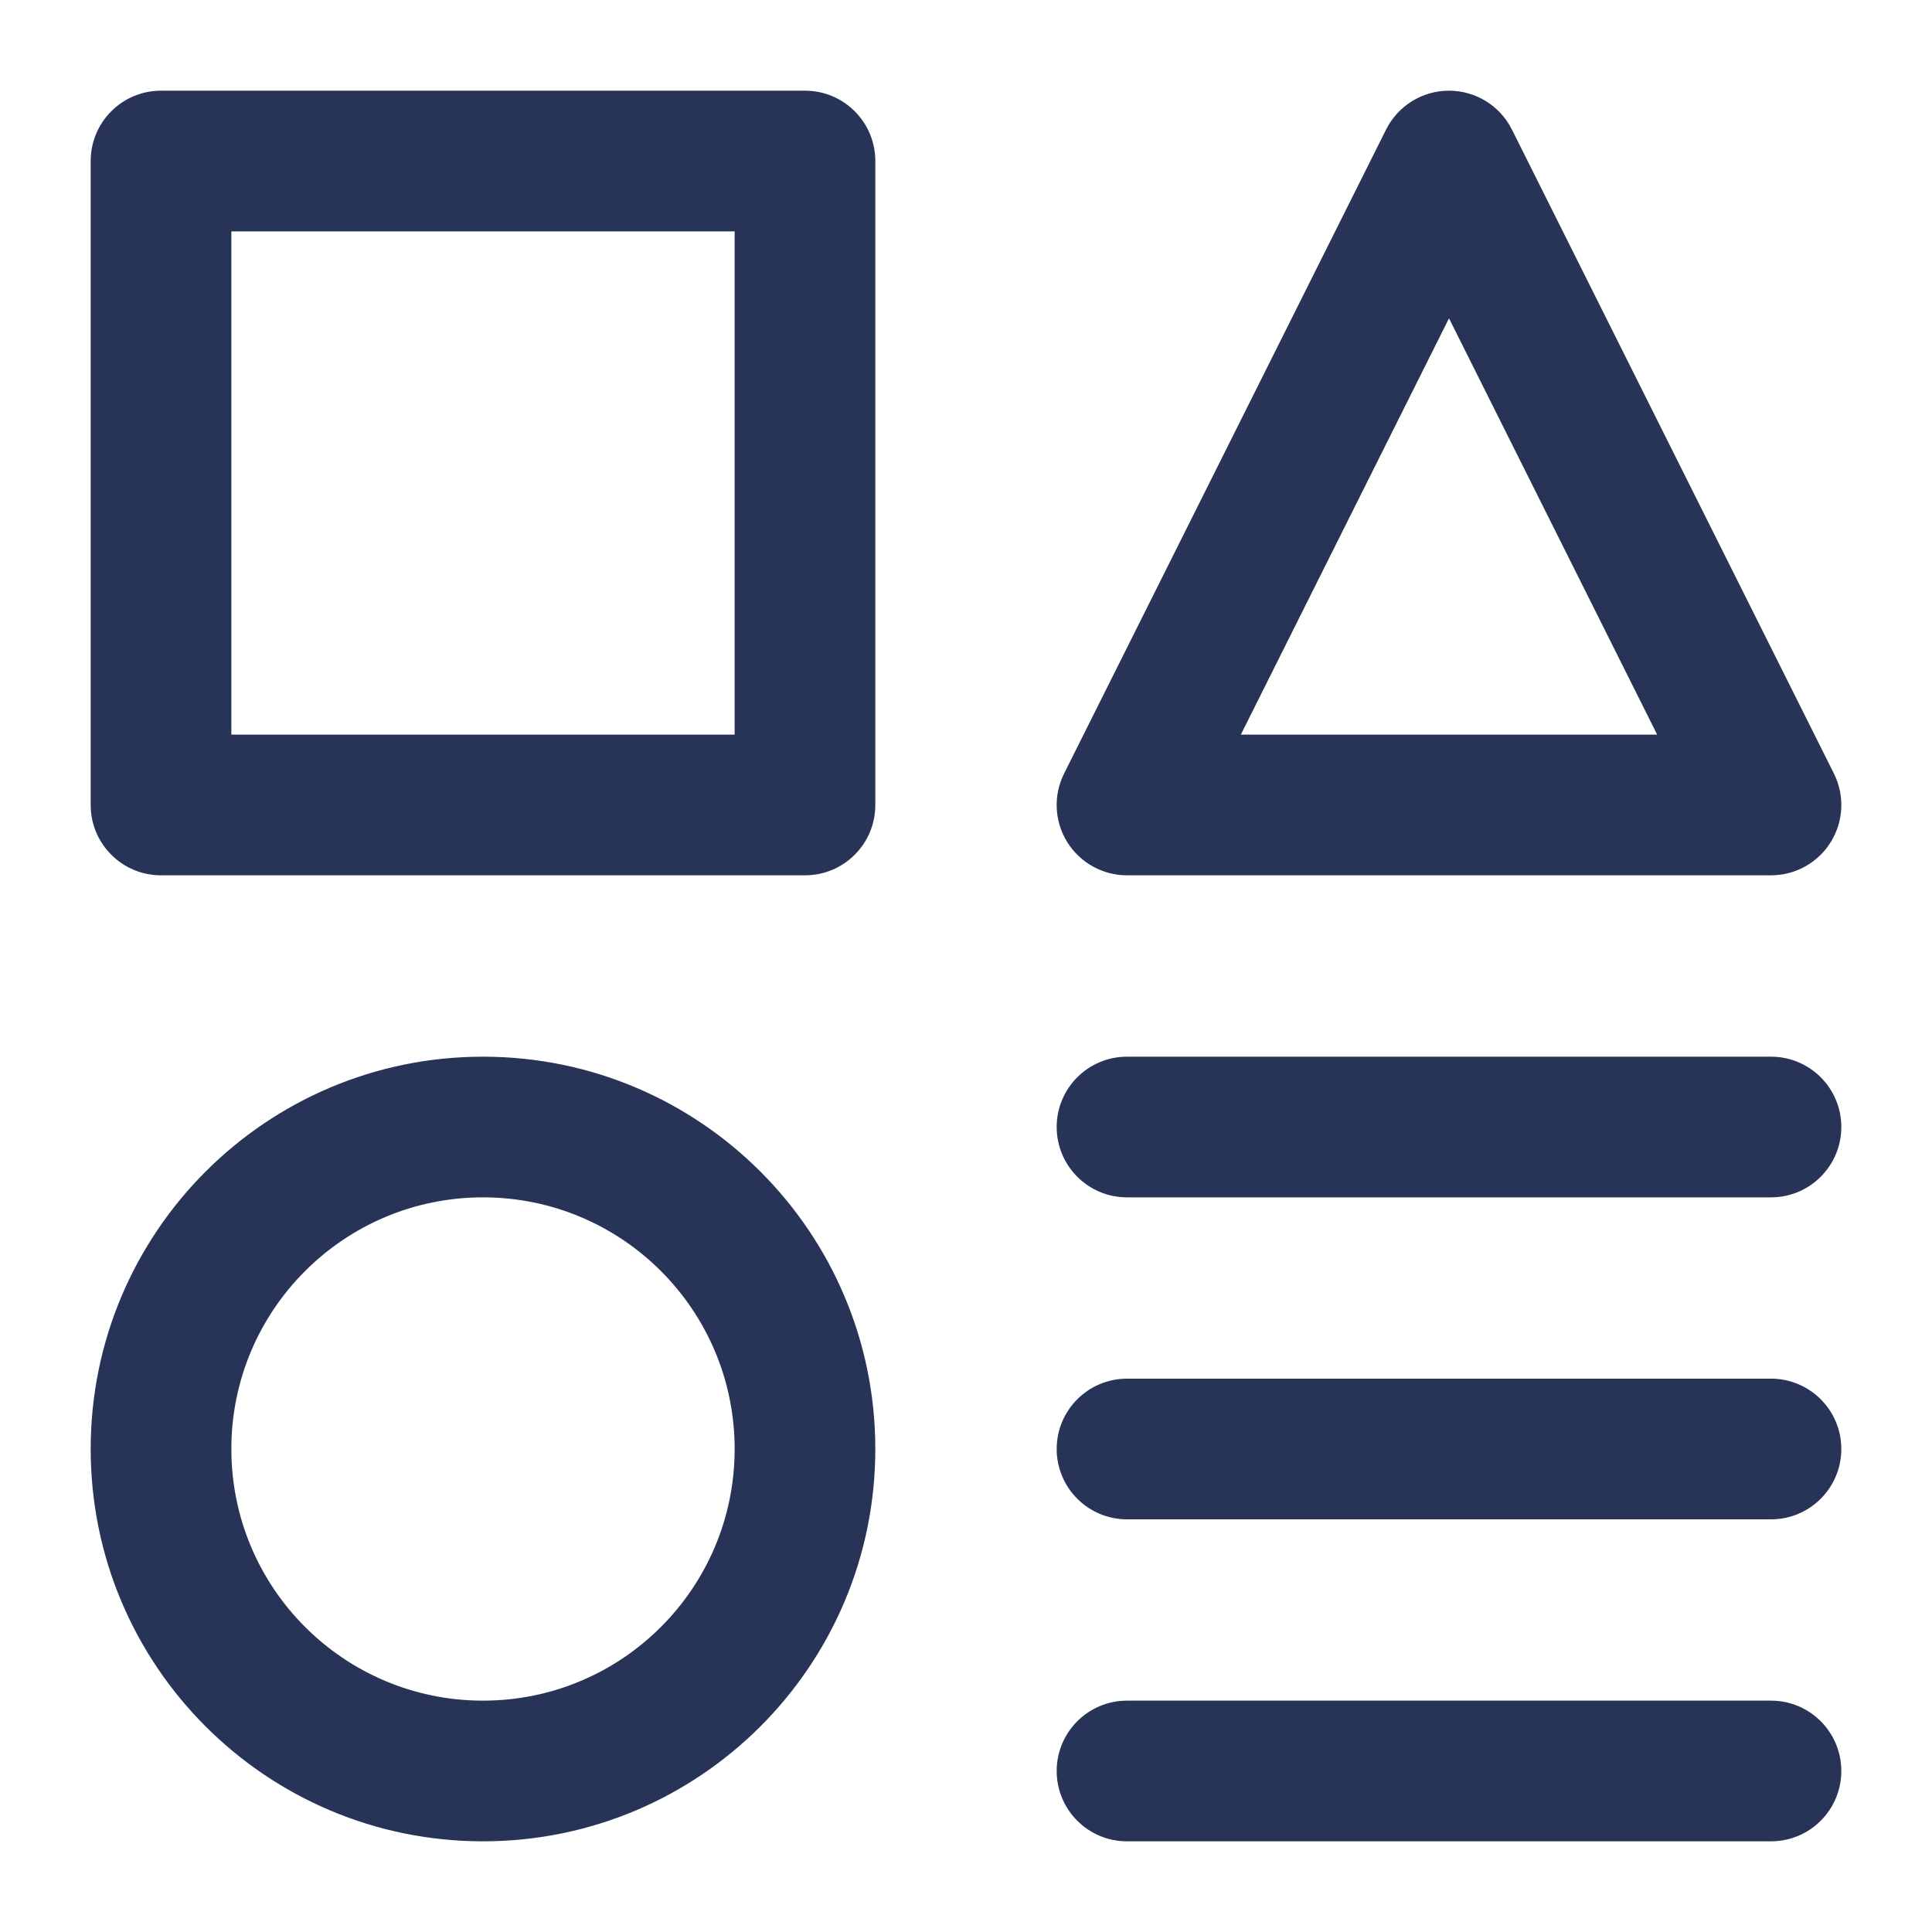 <svg width="32" height="32" viewBox="0 0 32 32" fill="none" xmlns="http://www.w3.org/2000/svg">
<g clip-path="url(#clip0_86_52496)">
<path fill-rule="evenodd" clip-rule="evenodd" d="M1.502 2.667C1.502 2.023 2.023 1.502 2.667 1.502H13.333C13.977 1.502 14.498 2.023 14.498 2.667V13.333C14.498 13.977 13.977 14.498 13.333 14.498H2.667C2.023 14.498 1.502 13.977 1.502 13.333V2.667ZM3.832 3.832V12.168H12.168V3.832H3.832ZM24 1.502C24.441 1.502 24.845 1.751 25.042 2.146L30.375 12.812C30.556 13.174 30.537 13.602 30.324 13.946C30.112 14.289 29.737 14.498 29.333 14.498H18.667C18.263 14.498 17.888 14.289 17.676 13.946C17.463 13.602 17.444 13.174 17.625 12.812L22.958 2.146C23.155 1.751 23.559 1.502 24 1.502ZM20.552 12.168H27.448L24 5.272L20.552 12.168ZM8 19.832C5.698 19.832 3.832 21.698 3.832 24C3.832 26.302 5.698 28.168 8 28.168C10.302 28.168 12.168 26.302 12.168 24C12.168 21.698 10.302 19.832 8 19.832ZM1.502 24C1.502 20.411 4.411 17.502 8 17.502C11.589 17.502 14.498 20.411 14.498 24C14.498 27.589 11.589 30.498 8 30.498C4.411 30.498 1.502 27.589 1.502 24ZM17.502 18.667C17.502 18.023 18.023 17.502 18.667 17.502H29.333C29.977 17.502 30.498 18.023 30.498 18.667C30.498 19.31 29.977 19.832 29.333 19.832H18.667C18.023 19.832 17.502 19.31 17.502 18.667ZM17.502 24C17.502 23.357 18.023 22.835 18.667 22.835H29.333C29.977 22.835 30.498 23.357 30.498 24C30.498 24.643 29.977 25.165 29.333 25.165H18.667C18.023 25.165 17.502 24.643 17.502 24ZM17.502 29.333C17.502 28.69 18.023 28.168 18.667 28.168H29.333C29.977 28.168 30.498 28.69 30.498 29.333C30.498 29.977 29.977 30.498 29.333 30.498H18.667C18.023 30.498 17.502 29.977 17.502 29.333Z" fill="#283457"/>
</g>
<defs>
<clipPath id="clip0_86_52496">
<rect width="32" height="32" fill="white"/>
</clipPath>
</defs>
</svg>